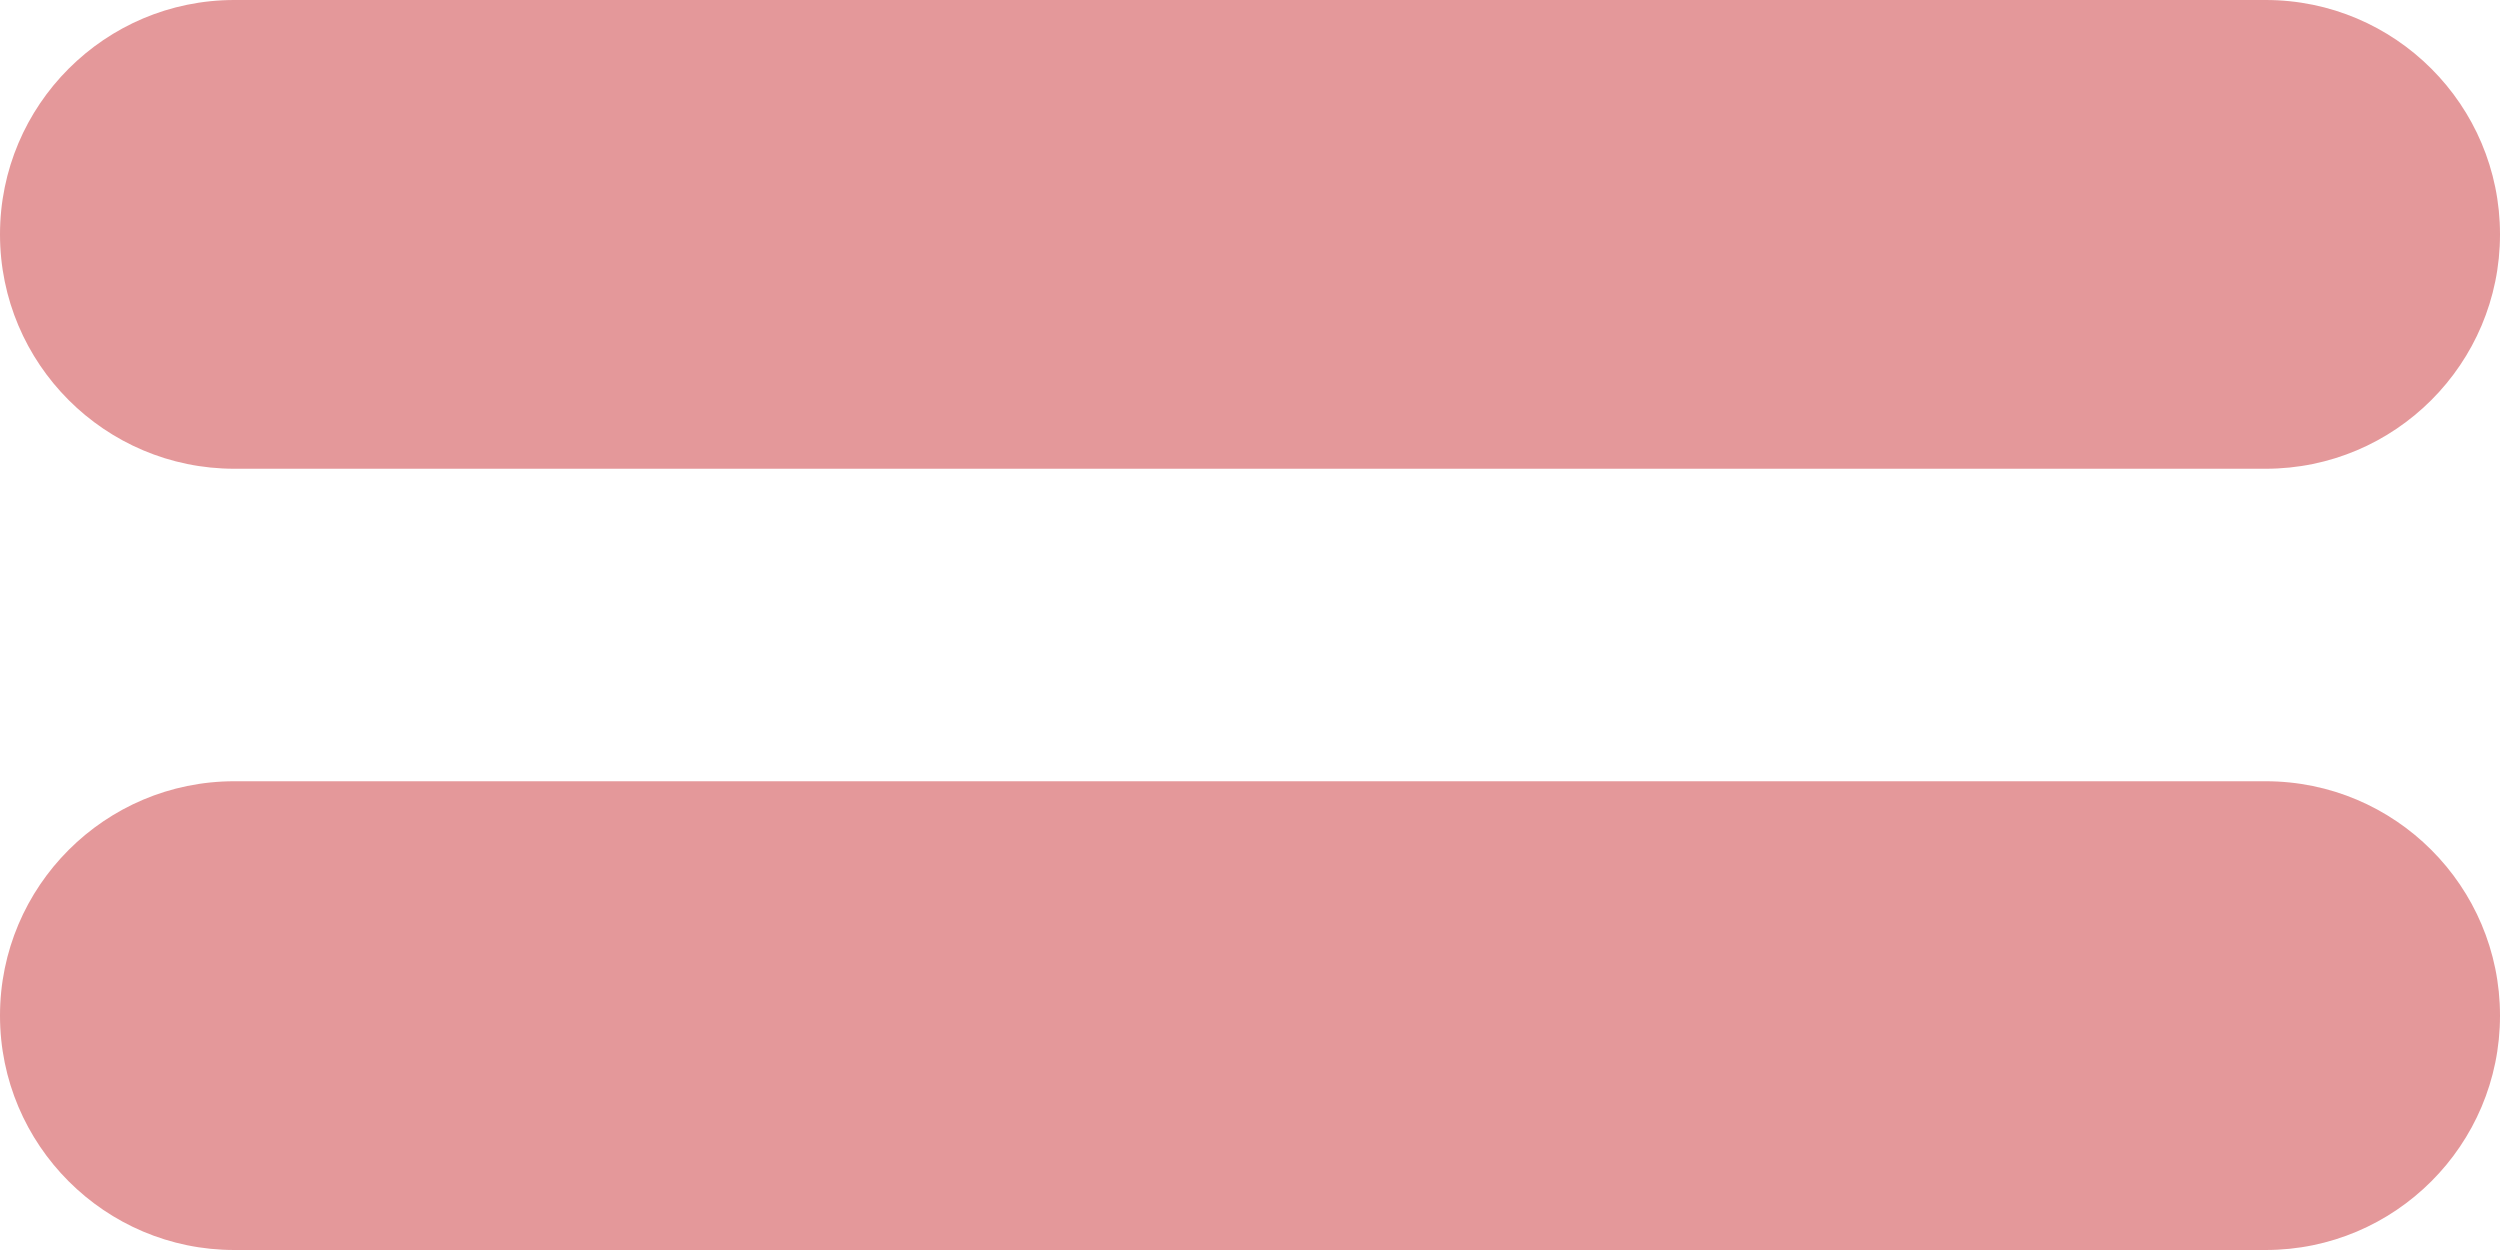 <?xml version="1.0" encoding="UTF-8"?>
<svg width="16px" height="8px" viewBox="0 0 16 8" version="1.1" xmlns="http://www.w3.org/2000/svg" xmlns:xlink="http://www.w3.org/1999/xlink">
    <!-- Generator: Sketch 57.1 (83088) - https://sketch.com -->
    <title>Rectangle 2 Copy</title>
    <desc>Created with Sketch.</desc>
    <g id="Desktop" stroke="none" stroke-width="1" fill="none" fill-rule="evenodd">
        <g id="Order_store-1440-" transform="translate(-498, -1245)" fill="#E4989A">
            <path d="M512.5,1250 C513.328,1250 514,1250.672 514,1251.5 C514,1252.328 513.328,1253 512.5,1253 L499.5,1253 C498.672,1253 498,1252.328 498,1251.5 C498,1250.672 498.672,1250 499.5,1250 L512.5,1250 Z M512.5,1245 C513.328,1245 514,1245.672 514,1246.5 C514,1247.328 513.328,1248 512.5,1248 L499.5,1248 C498.672,1248 498,1247.328 498,1246.5 C498,1245.672 498.672,1245 499.5,1245 L512.5,1245 Z" id="Rectangle-2-Copy"></path>
        </g>
    </g>
</svg>